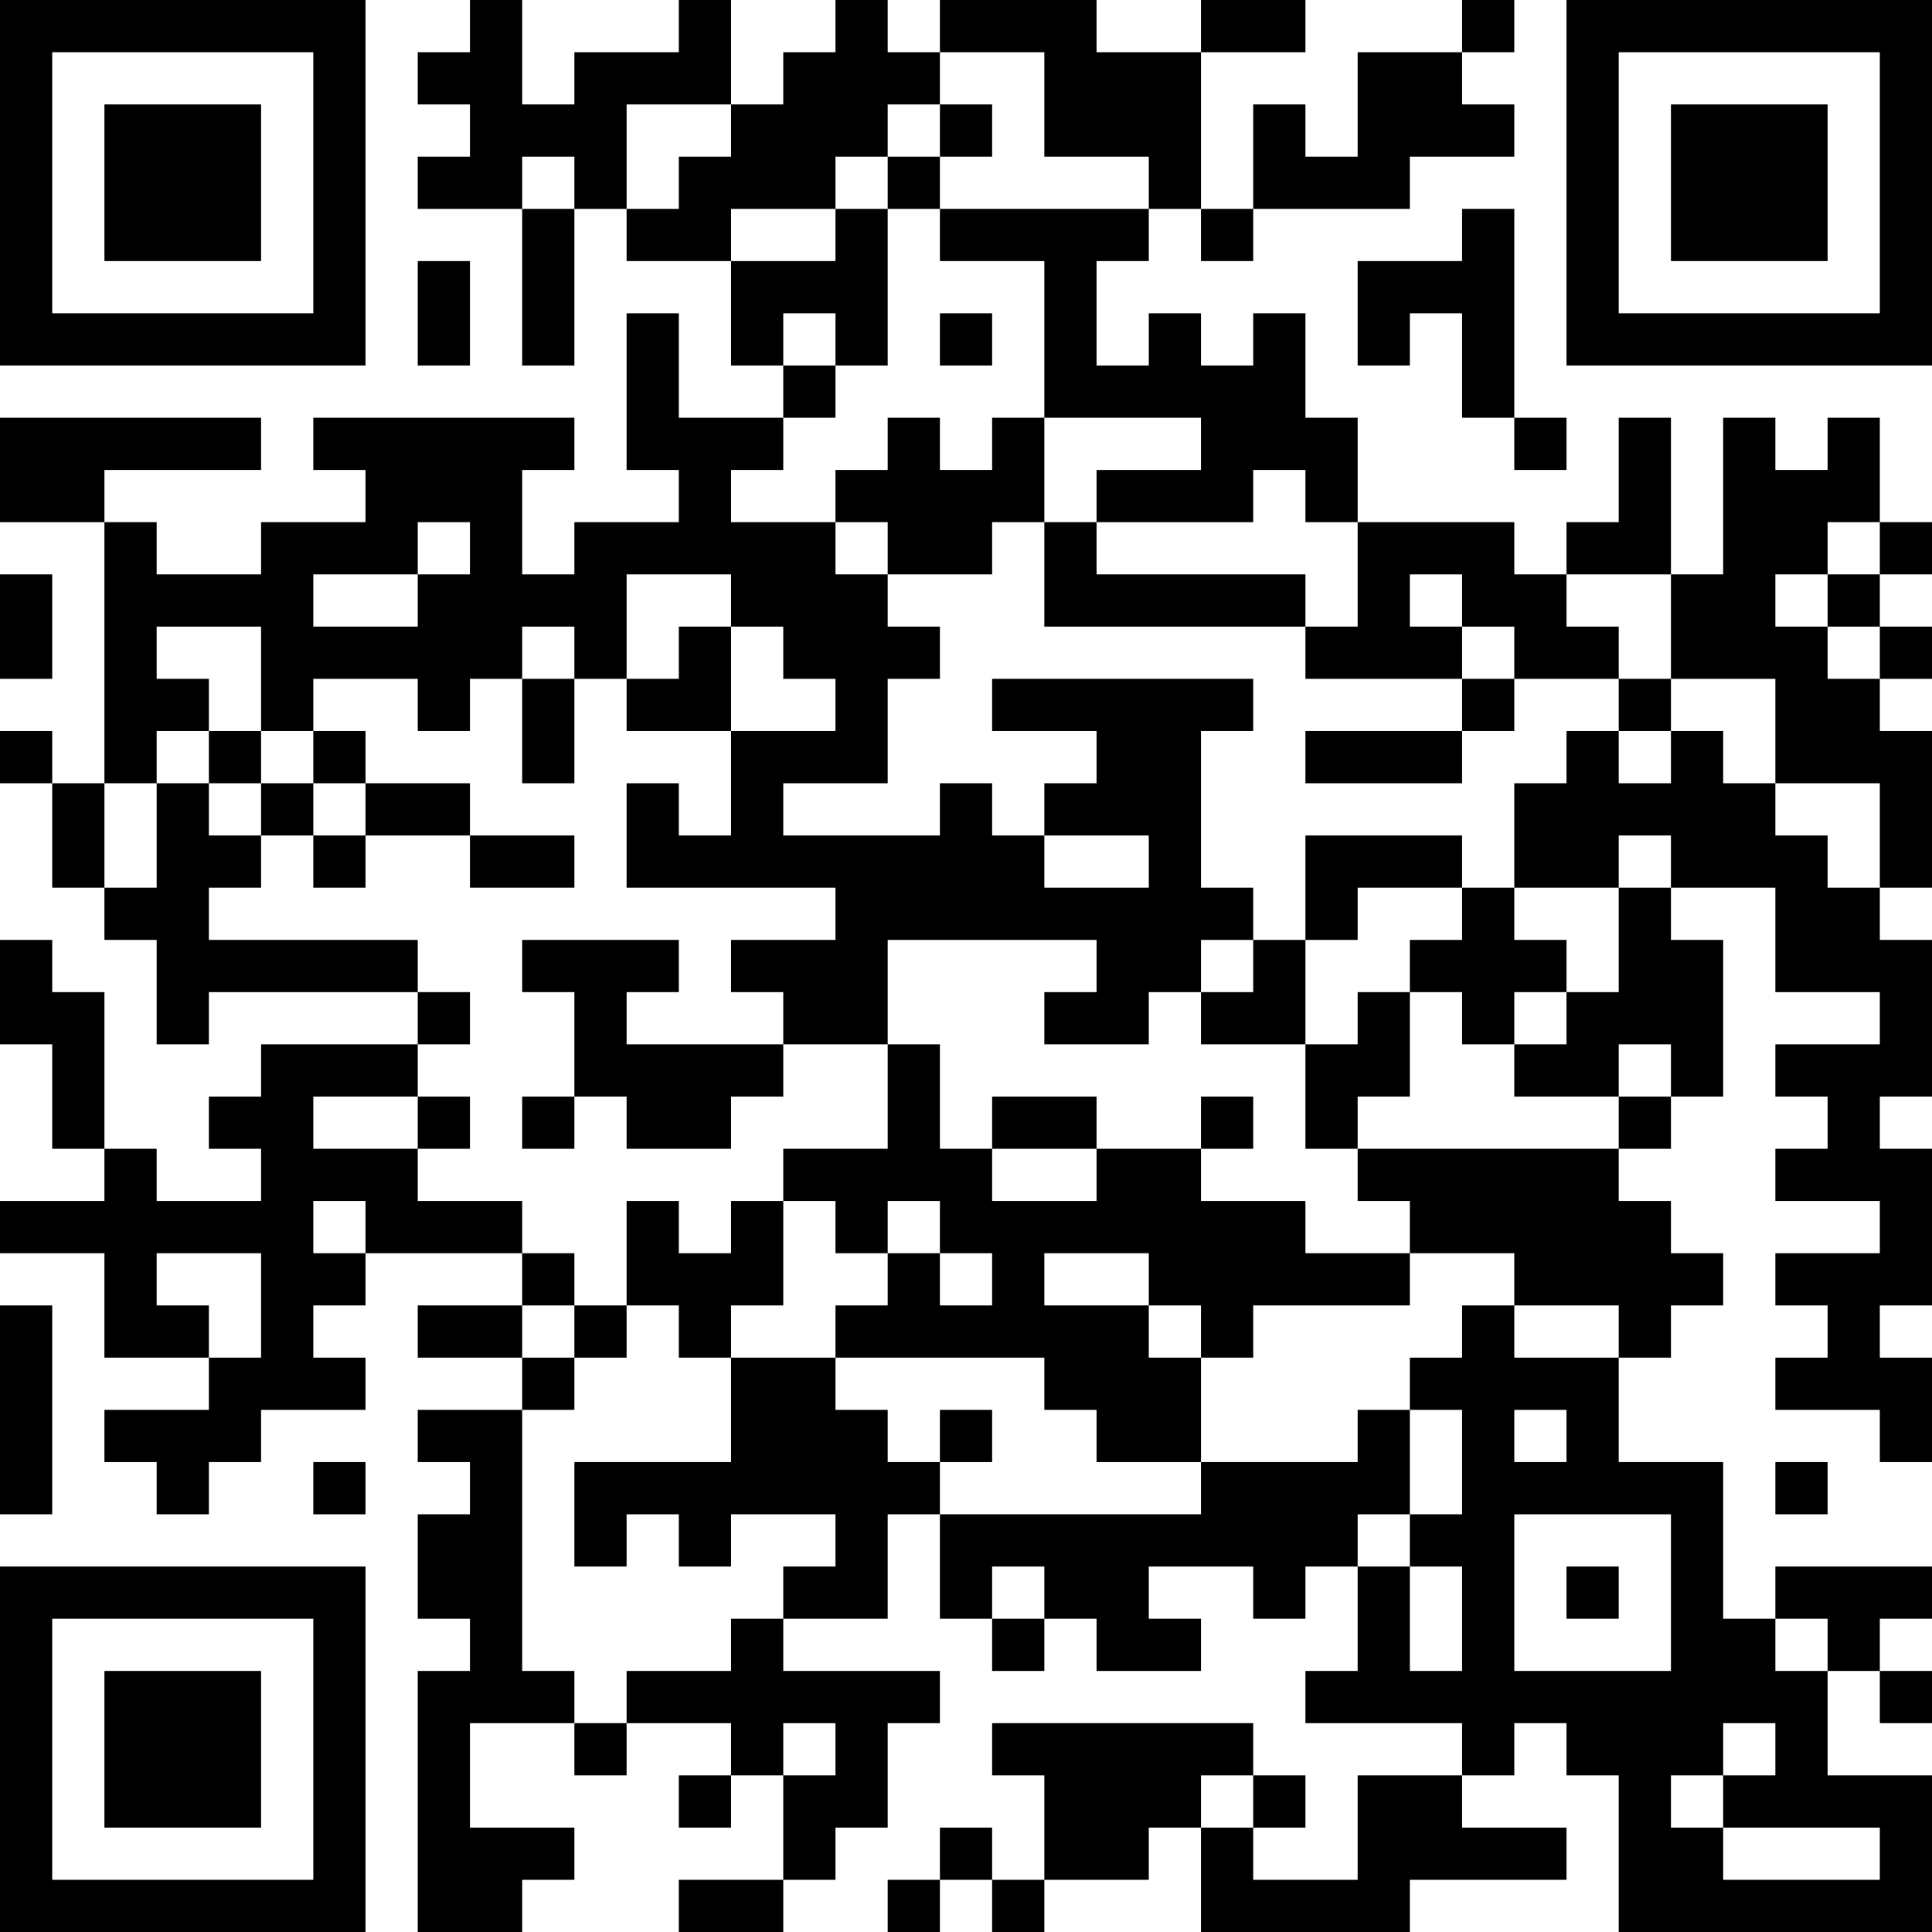 <?xml version="1.0" encoding="UTF-8"?>
<svg xmlns="http://www.w3.org/2000/svg" version="1.1" width="400" height="400" viewBox="0 0 400 400"><rect x="0" y="0" width="400" height="400" fill="#ffffff"/><g transform="scale(10.811)"><g transform="translate(0,0)"><path fill-rule="evenodd" d="M9 0L9 1L8 1L8 2L9 2L9 3L8 3L8 4L10 4L10 7L11 7L11 4L12 4L12 5L14 5L14 7L15 7L15 8L13 8L13 6L12 6L12 9L13 9L13 10L11 10L11 11L10 11L10 9L11 9L11 8L6 8L6 9L7 9L7 10L5 10L5 11L3 11L3 10L2 10L2 9L5 9L5 8L0 8L0 10L2 10L2 15L1 15L1 14L0 14L0 15L1 15L1 17L2 17L2 18L3 18L3 20L4 20L4 19L8 19L8 20L5 20L5 21L4 21L4 22L5 22L5 23L3 23L3 22L2 22L2 19L1 19L1 18L0 18L0 20L1 20L1 22L2 22L2 23L0 23L0 24L2 24L2 26L4 26L4 27L2 27L2 28L3 28L3 29L4 29L4 28L5 28L5 27L7 27L7 26L6 26L6 25L7 25L7 24L10 24L10 25L8 25L8 26L10 26L10 27L8 27L8 28L9 28L9 29L8 29L8 31L9 31L9 32L8 32L8 37L10 37L10 36L11 36L11 35L9 35L9 33L11 33L11 34L12 34L12 33L14 33L14 34L13 34L13 35L14 35L14 34L15 34L15 36L13 36L13 37L15 37L15 36L16 36L16 35L17 35L17 33L18 33L18 32L15 32L15 31L17 31L17 29L18 29L18 31L19 31L19 32L20 32L20 31L21 31L21 32L23 32L23 31L22 31L22 30L24 30L24 31L25 31L25 30L26 30L26 32L25 32L25 33L28 33L28 34L26 34L26 36L24 36L24 35L25 35L25 34L24 34L24 33L19 33L19 34L20 34L20 36L19 36L19 35L18 35L18 36L17 36L17 37L18 37L18 36L19 36L19 37L20 37L20 36L22 36L22 35L23 35L23 37L27 37L27 36L30 36L30 35L28 35L28 34L29 34L29 33L30 33L30 34L31 34L31 37L37 37L37 34L35 34L35 32L36 32L36 33L37 33L37 32L36 32L36 31L37 31L37 30L34 30L34 31L33 31L33 28L31 28L31 26L32 26L32 25L33 25L33 24L32 24L32 23L31 23L31 22L32 22L32 21L33 21L33 18L32 18L32 17L34 17L34 19L36 19L36 20L34 20L34 21L35 21L35 22L34 22L34 23L36 23L36 24L34 24L34 25L35 25L35 26L34 26L34 27L36 27L36 28L37 28L37 26L36 26L36 25L37 25L37 22L36 22L36 21L37 21L37 18L36 18L36 17L37 17L37 14L36 14L36 13L37 13L37 12L36 12L36 11L37 11L37 10L36 10L36 8L35 8L35 9L34 9L34 8L33 8L33 11L32 11L32 8L31 8L31 10L30 10L30 11L29 11L29 10L26 10L26 8L25 8L25 6L24 6L24 7L23 7L23 6L22 6L22 7L21 7L21 5L22 5L22 4L23 4L23 5L24 5L24 4L27 4L27 3L29 3L29 2L28 2L28 1L29 1L29 0L28 0L28 1L26 1L26 3L25 3L25 2L24 2L24 4L23 4L23 1L25 1L25 0L23 0L23 1L21 1L21 0L18 0L18 1L17 1L17 0L16 0L16 1L15 1L15 2L14 2L14 0L13 0L13 1L11 1L11 2L10 2L10 0ZM18 1L18 2L17 2L17 3L16 3L16 4L14 4L14 5L16 5L16 4L17 4L17 7L16 7L16 6L15 6L15 7L16 7L16 8L15 8L15 9L14 9L14 10L16 10L16 11L17 11L17 12L18 12L18 13L17 13L17 15L15 15L15 16L18 16L18 15L19 15L19 16L20 16L20 17L22 17L22 16L20 16L20 15L21 15L21 14L19 14L19 13L24 13L24 14L23 14L23 17L24 17L24 18L23 18L23 19L22 19L22 20L20 20L20 19L21 19L21 18L17 18L17 20L15 20L15 19L14 19L14 18L16 18L16 17L12 17L12 15L13 15L13 16L14 16L14 14L16 14L16 13L15 13L15 12L14 12L14 11L12 11L12 13L11 13L11 12L10 12L10 13L9 13L9 14L8 14L8 13L6 13L6 14L5 14L5 12L3 12L3 13L4 13L4 14L3 14L3 15L2 15L2 17L3 17L3 15L4 15L4 16L5 16L5 17L4 17L4 18L8 18L8 19L9 19L9 20L8 20L8 21L6 21L6 22L8 22L8 23L10 23L10 24L11 24L11 25L10 25L10 26L11 26L11 27L10 27L10 32L11 32L11 33L12 33L12 32L14 32L14 31L15 31L15 30L16 30L16 29L14 29L14 30L13 30L13 29L12 29L12 30L11 30L11 28L14 28L14 26L16 26L16 27L17 27L17 28L18 28L18 29L23 29L23 28L26 28L26 27L27 27L27 29L26 29L26 30L27 30L27 32L28 32L28 30L27 30L27 29L28 29L28 27L27 27L27 26L28 26L28 25L29 25L29 26L31 26L31 25L29 25L29 24L27 24L27 23L26 23L26 22L31 22L31 21L32 21L32 20L31 20L31 21L29 21L29 20L30 20L30 19L31 19L31 17L32 17L32 16L31 16L31 17L29 17L29 15L30 15L30 14L31 14L31 15L32 15L32 14L33 14L33 15L34 15L34 16L35 16L35 17L36 17L36 15L34 15L34 13L32 13L32 11L30 11L30 12L31 12L31 13L29 13L29 12L28 12L28 11L27 11L27 12L28 12L28 13L25 13L25 12L26 12L26 10L25 10L25 9L24 9L24 10L21 10L21 9L23 9L23 8L20 8L20 5L18 5L18 4L22 4L22 3L20 3L20 1ZM12 2L12 4L13 4L13 3L14 3L14 2ZM18 2L18 3L17 3L17 4L18 4L18 3L19 3L19 2ZM10 3L10 4L11 4L11 3ZM28 4L28 5L26 5L26 7L27 7L27 6L28 6L28 8L29 8L29 9L30 9L30 8L29 8L29 4ZM8 5L8 7L9 7L9 5ZM18 6L18 7L19 7L19 6ZM17 8L17 9L16 9L16 10L17 10L17 11L19 11L19 10L20 10L20 12L25 12L25 11L21 11L21 10L20 10L20 8L19 8L19 9L18 9L18 8ZM8 10L8 11L6 11L6 12L8 12L8 11L9 11L9 10ZM35 10L35 11L34 11L34 12L35 12L35 13L36 13L36 12L35 12L35 11L36 11L36 10ZM0 11L0 13L1 13L1 11ZM13 12L13 13L12 13L12 14L14 14L14 12ZM10 13L10 15L11 15L11 13ZM28 13L28 14L25 14L25 15L28 15L28 14L29 14L29 13ZM31 13L31 14L32 14L32 13ZM4 14L4 15L5 15L5 16L6 16L6 17L7 17L7 16L9 16L9 17L11 17L11 16L9 16L9 15L7 15L7 14L6 14L6 15L5 15L5 14ZM6 15L6 16L7 16L7 15ZM25 16L25 18L24 18L24 19L23 19L23 20L25 20L25 22L26 22L26 21L27 21L27 19L28 19L28 20L29 20L29 19L30 19L30 18L29 18L29 17L28 17L28 16ZM26 17L26 18L25 18L25 20L26 20L26 19L27 19L27 18L28 18L28 17ZM10 18L10 19L11 19L11 21L10 21L10 22L11 22L11 21L12 21L12 22L14 22L14 21L15 21L15 20L12 20L12 19L13 19L13 18ZM17 20L17 22L15 22L15 23L14 23L14 24L13 24L13 23L12 23L12 25L11 25L11 26L12 26L12 25L13 25L13 26L14 26L14 25L15 25L15 23L16 23L16 24L17 24L17 25L16 25L16 26L20 26L20 27L21 27L21 28L23 28L23 26L24 26L24 25L27 25L27 24L25 24L25 23L23 23L23 22L24 22L24 21L23 21L23 22L21 22L21 21L19 21L19 22L18 22L18 20ZM8 21L8 22L9 22L9 21ZM19 22L19 23L21 23L21 22ZM6 23L6 24L7 24L7 23ZM17 23L17 24L18 24L18 25L19 25L19 24L18 24L18 23ZM3 24L3 25L4 25L4 26L5 26L5 24ZM20 24L20 25L22 25L22 26L23 26L23 25L22 25L22 24ZM0 25L0 29L1 29L1 25ZM18 27L18 28L19 28L19 27ZM29 27L29 28L30 28L30 27ZM6 28L6 29L7 29L7 28ZM34 28L34 29L35 29L35 28ZM29 29L29 32L32 32L32 29ZM19 30L19 31L20 31L20 30ZM30 30L30 31L31 31L31 30ZM34 31L34 32L35 32L35 31ZM15 33L15 34L16 34L16 33ZM33 33L33 34L32 34L32 35L33 35L33 36L36 36L36 35L33 35L33 34L34 34L34 33ZM23 34L23 35L24 35L24 34ZM0 0L0 7L7 7L7 0ZM1 1L1 6L6 6L6 1ZM2 2L2 5L5 5L5 2ZM30 0L30 7L37 7L37 0ZM31 1L31 6L36 6L36 1ZM32 2L32 5L35 5L35 2ZM0 30L0 37L7 37L7 30ZM1 31L1 36L6 36L6 31ZM2 32L2 35L5 35L5 32Z" fill="#000000"/></g></g></svg>
